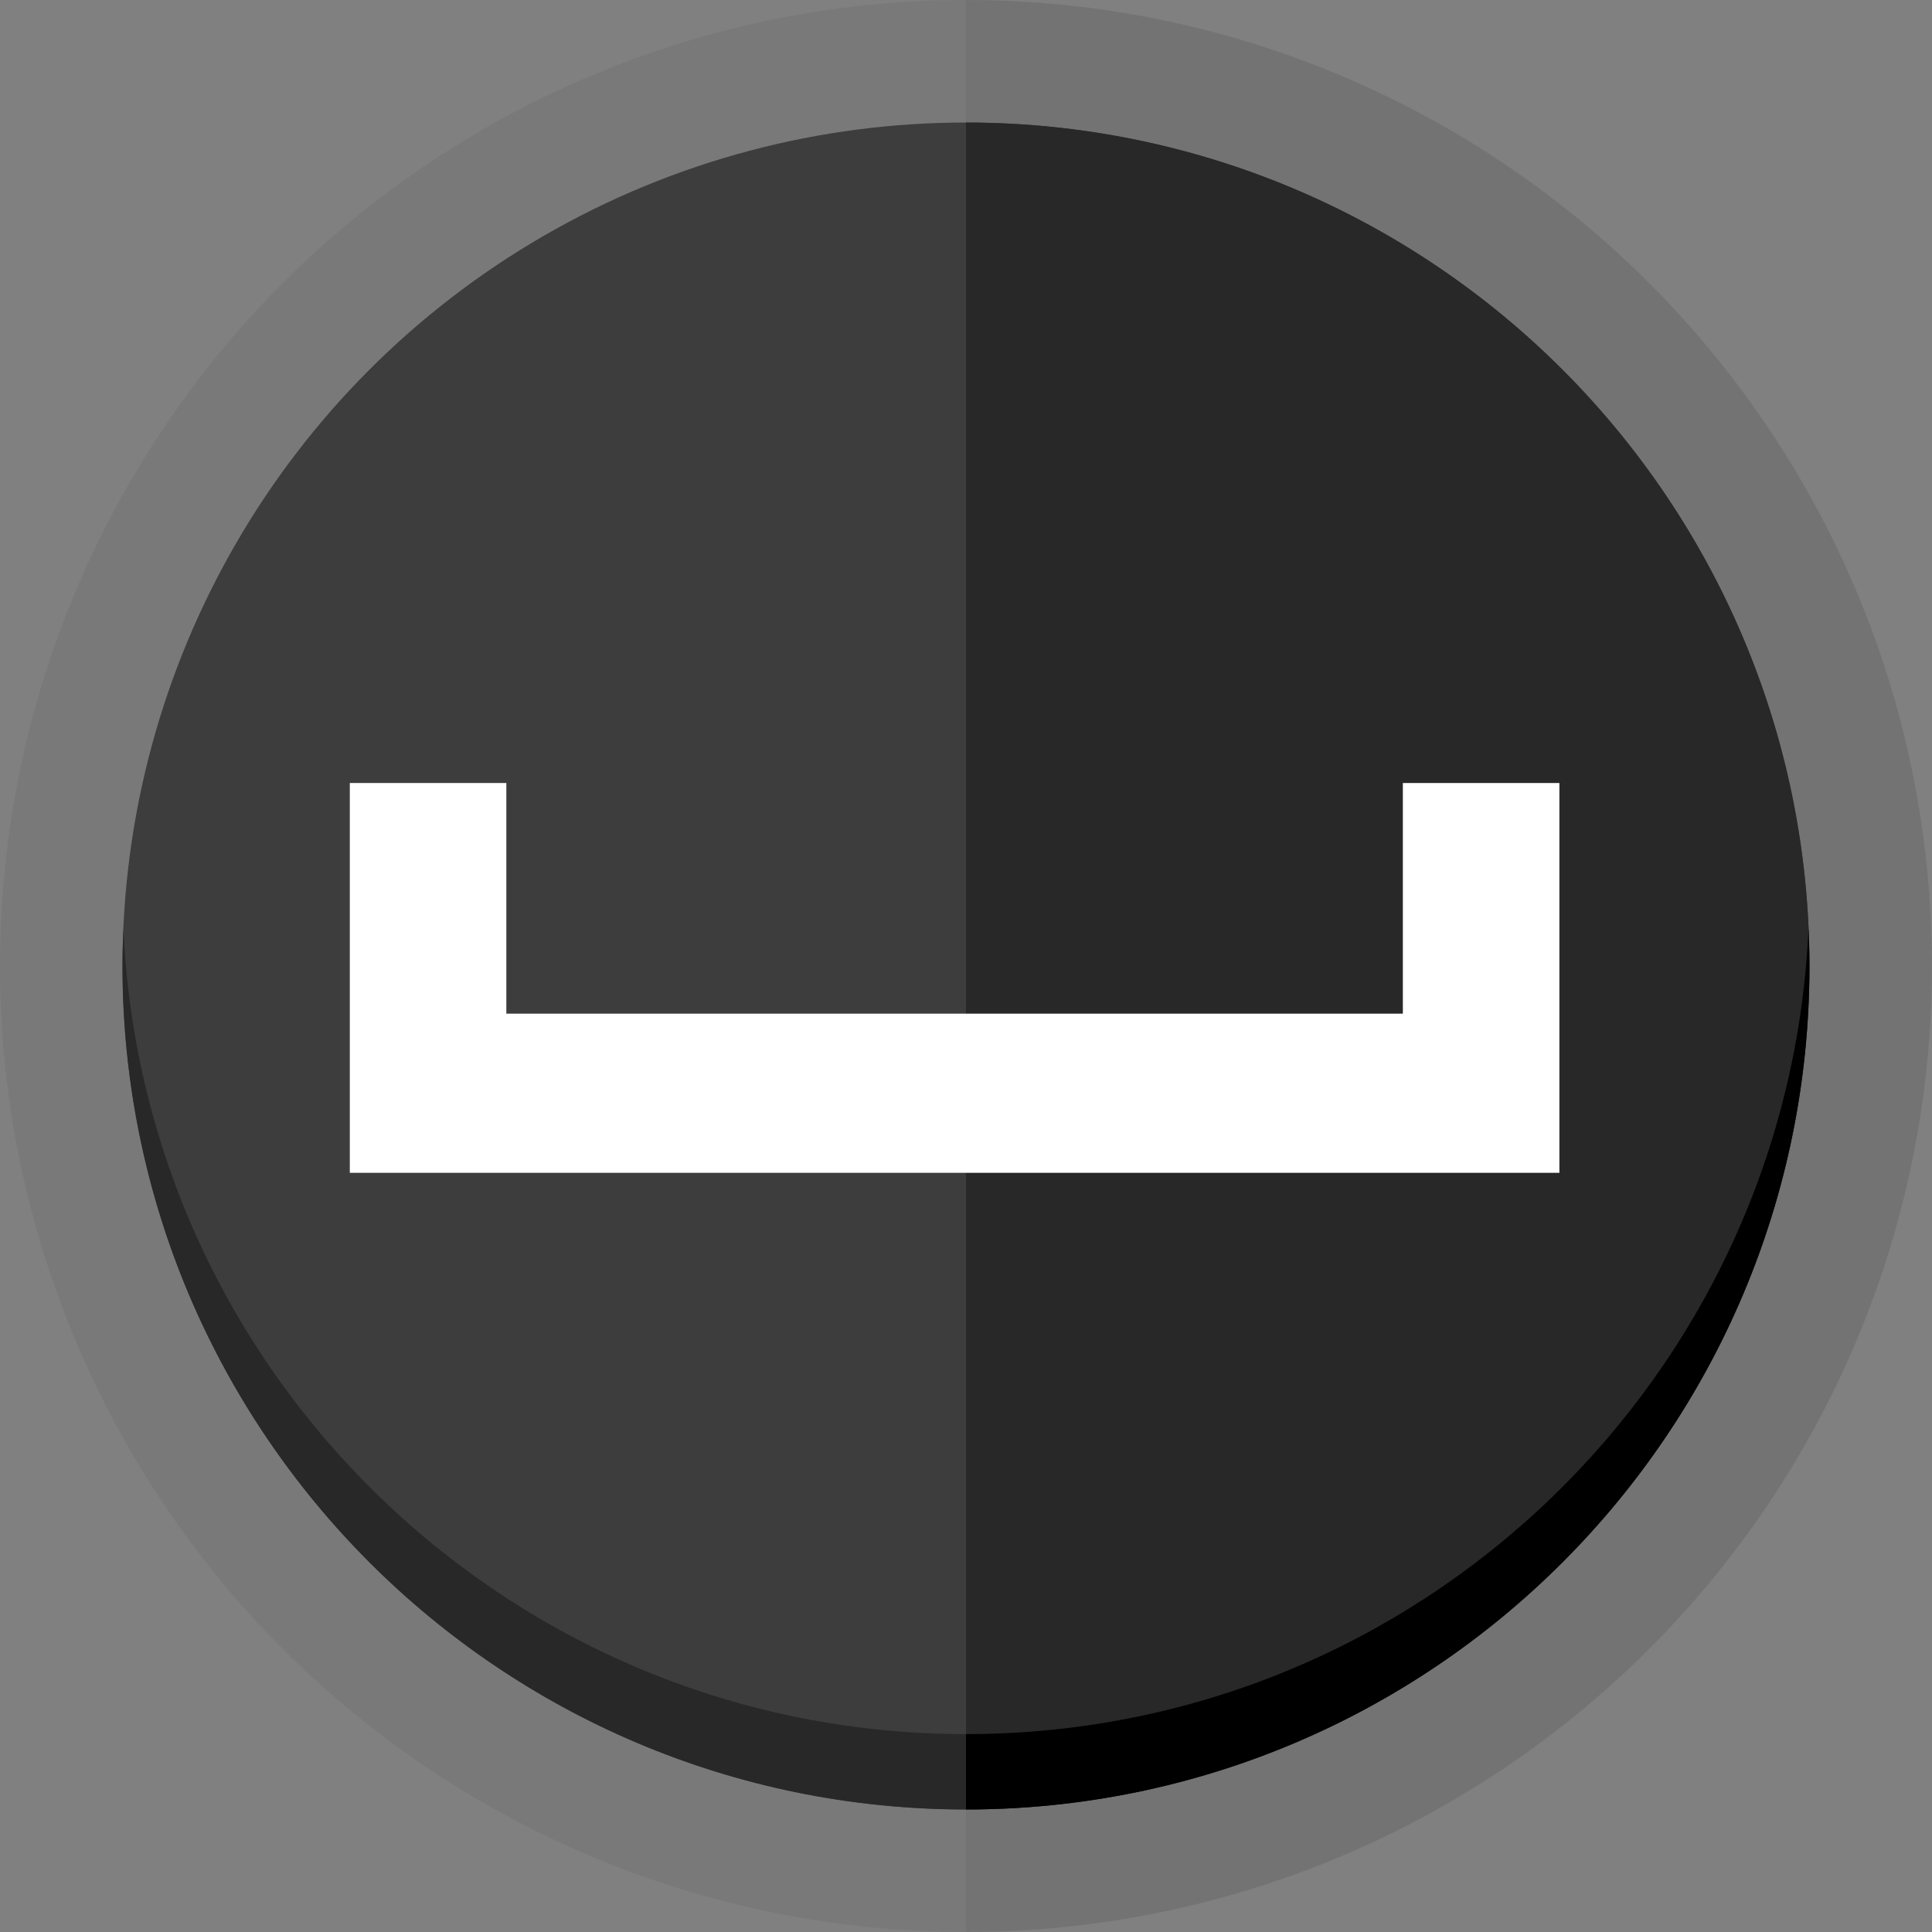 <?xml version="1.0" ?><!DOCTYPE svg  PUBLIC '-//W3C//DTD SVG 1.1//EN'  'http://www.w3.org/Graphics/SVG/1.1/DTD/svg11.dtd'><svg enable-background="new 0 0 150 150" height="150px" id="Layer_1" version="1.1" viewBox="0 0 150 150" width="150px" xml:space="preserve" xmlns="http://www.w3.org/2000/svg" xmlns:xlink="http://www.w3.org/1999/xlink"><rect x="0" y="0" width="150" height="150" fill="#808080" stroke="none"/><g><circle cx="74.998" cy="75" fill="#414042" opacity="0.1" r="75"/><path d="M74.998,0v150c41.421,0,74.999-33.579,74.999-75.001C149.997,33.579,116.419,0,74.998,0z" fill="#414042" opacity="0.1"/><circle cx="74.998" cy="75" fill="#3D3D3E" r="65.487"/><path d="M74.998,9.513v130.975c36.167,0,65.487-29.319,65.487-65.488C140.485,38.832,111.165,9.513,74.998,9.513z" fill="#282829"/><g><path d="M9.583,72.073c-0.042,0.971-0.073,1.945-0.073,2.926c0,36.169,29.319,65.488,65.488,65.488v-5.852    C39.811,134.636,11.116,106.882,9.583,72.073z" fill="#282829"/><path d="M140.412,72.073c-1.532,34.809-30.228,62.562-65.414,62.562v5.852c36.167,0,65.487-29.319,65.487-65.488    C140.485,74.019,140.455,73.044,140.412,72.073z"/></g></g><polygon clip-rule="evenodd" fill="#FFFFFF" fill-rule="evenodd" points="121.07,78.7 121.07,91.057 27.159,91.057 27.159,60.793   39.312,60.793 39.312,78.7 108.917,78.7 108.917,60.793 121.07,60.793 121.07,78.7 "/></svg>